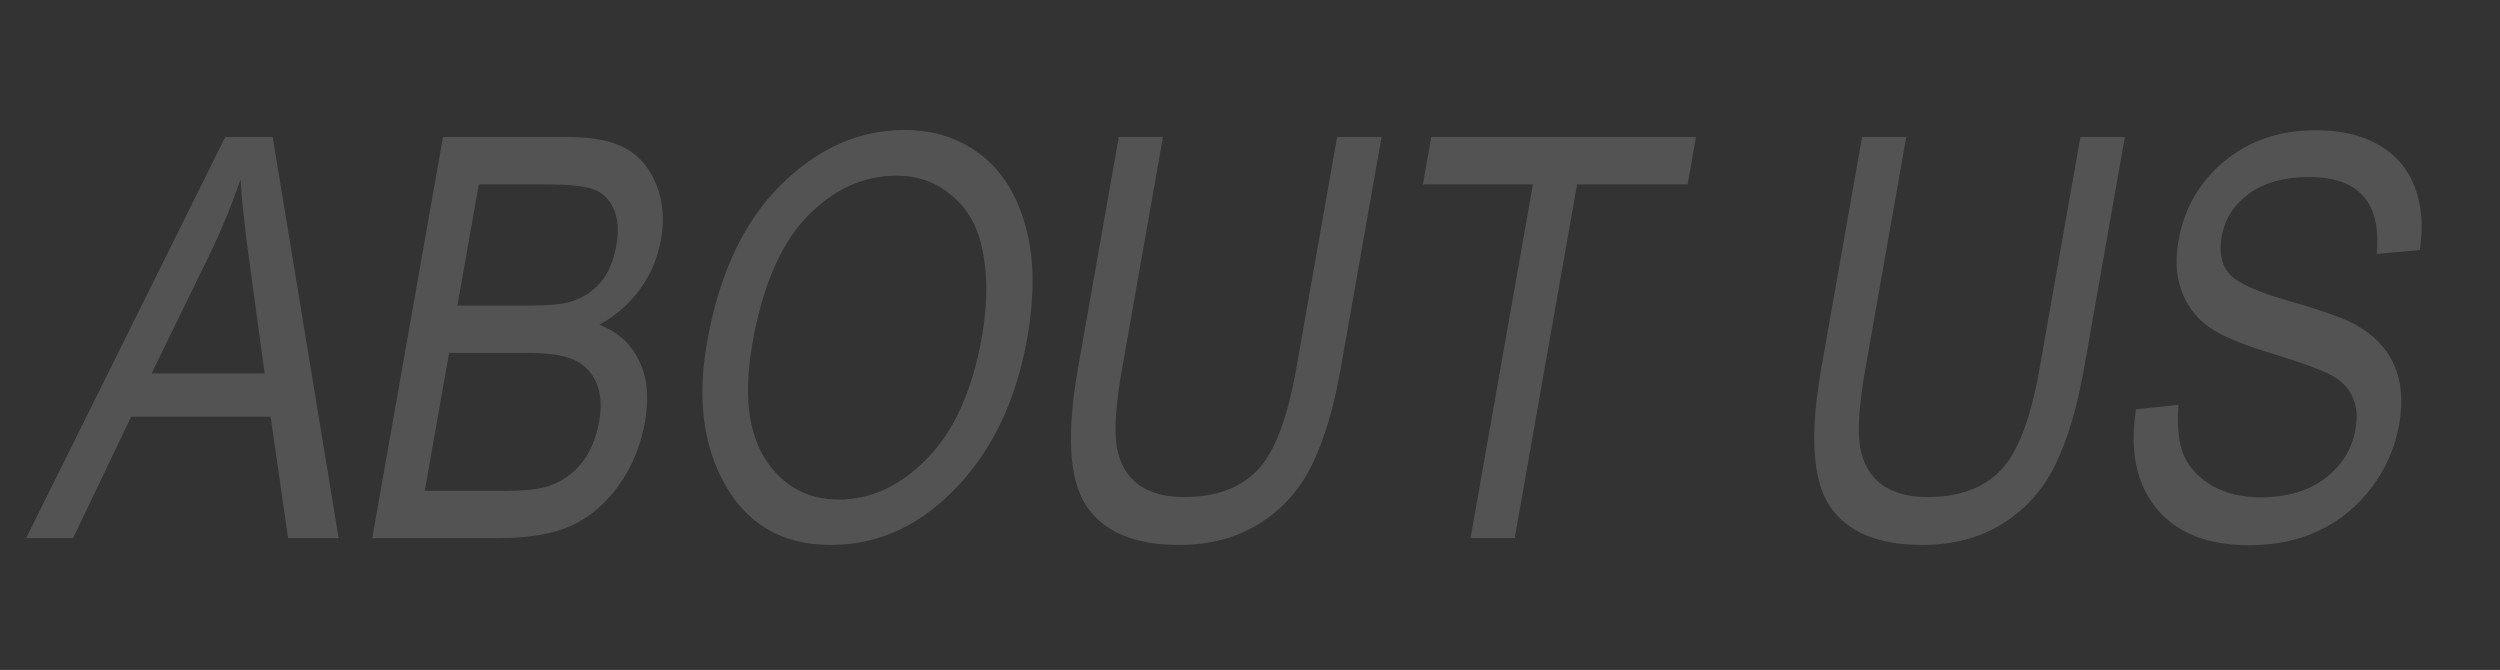 <svg fill="none" height="179" viewBox="0 0 668 179" width="668" xmlns="http://www.w3.org/2000/svg" xmlns:xlink="http://www.w3.org/1999/xlink"><rect x="0" y="0" width="668" height="179" fill="#333333" stroke="none"/><clipPath id="a"><path d="m0 0h668v179h-668z"/></clipPath><g clip-path="url(#a)"><path d="m6.991 143.782 53.183-107.152h12.691l17.622 107.152h-13.508l-4.668-32.453h-37.258l-15.519 32.453zm33.512-44.001h30.207l-4.045-29.675c-1.263-9.112-2.06-16.519-2.391-22.22-2.349 6.87-5.16 13.692-8.433 20.465zm58.964 44.001 18.893-107.152h33.473c6.779 0 11.962 1.048 15.551 3.143 3.598 2.046 6.272 5.263 8.022 9.648s2.157 9.234 1.22 14.545c-.868 4.921-2.738 9.356-5.611 13.303-2.873 3.947-6.499 7.114-10.879 9.502 4.869 1.852 8.393 5.019 10.571 9.502 2.236 4.434 2.779 9.916 1.628 16.445-1.143 6.481-3.509 12.182-7.098 17.104-3.531 4.872-7.746 8.429-12.643 10.671-4.89 2.193-11.268 3.289-19.135 3.289zm22.755-62.128h19.297c5.047 0 8.694-.341 10.942-1.023 3.248-1.023 5.899-2.729 7.953-5.116 2.112-2.436 3.533-5.725 4.263-9.867.679-3.849.475-7.041-.612-9.575-1.029-2.583-2.719-4.361-5.071-5.336-2.302-.975-6.694-1.462-13.176-1.462h-17.886zm-8.725 49.483h22.191c4.899 0 8.588-.438 11.068-1.315 3.588-1.267 6.502-3.338 8.74-6.213 2.297-2.924 3.832-6.578 4.605-10.964.714-4.044.474-7.455-.719-10.233-1.184-2.826-3.099-4.872-5.745-6.139-2.589-1.316-6.926-1.973-13.012-1.973h-20.632zm75.402-39.542c3.222-18.273 9.779-32.306 19.67-42.1 9.899-9.843 20.935-14.764 33.107-14.764 7.867 0 14.655 2.193 20.363 6.578 5.709 4.385 9.705 10.769 11.987 19.15 2.341 8.332 2.493 18.273.457 29.821-2.801 15.885-8.744 28.822-17.828 38.812-10.007 11.012-21.542 16.518-34.604 16.518-13.162 0-22.754-5.652-28.776-16.957-5.469-10.233-6.928-22.585-4.376-37.057zm12.133.219c-2.328 13.205-1.193 23.462 3.407 30.771 4.657 7.261 11.216 10.891 19.677 10.891 8.659 0 16.556-3.679 23.692-11.037 7.185-7.358 12.037-18.175 14.554-32.452 1.624-9.21 1.567-17.444-.171-24.705-1.346-5.555-4.077-9.989-8.193-13.303-4.059-3.362-8.858-5.043-14.4-5.043-8.906 0-16.898 3.655-23.976 10.964-7.029 7.309-11.892 18.614-14.59 33.914zm156.239-55.184h11.875l-10.917 61.908c-1.83 10.379-4.372 18.907-7.627 25.581-3.198 6.627-7.857 11.866-13.978 15.715-6.072 3.849-13.289 5.774-21.651 5.774-11.776 0-19.998-3.459-24.666-10.379-4.619-6.919-5.382-19.15-2.288-36.691l10.916-61.908h11.8l-10.903 61.835c-1.71 9.697-2.18 16.714-1.411 21.051.769 4.336 2.684 7.65 5.744 9.94 3.117 2.242 7.175 3.362 12.172 3.362 8.412 0 14.91-2.339 19.495-7.017 4.635-4.677 8.147-13.789 10.535-27.336zm35.657 107.152 16.664-94.507h-29.391l2.23-12.645h70.73l-2.229 12.645h-29.539l-16.665 94.507zm162.952-107.152h11.875l-10.916 61.908c-1.83 10.379-4.373 18.907-7.628 25.581-3.197 6.627-7.857 11.866-13.978 15.715-6.072 3.849-13.289 5.774-21.651 5.774-11.776 0-19.998-3.459-24.666-10.379-4.619-6.919-5.381-19.15-2.288-36.691l10.916-61.908h11.801l-10.903 61.835c-1.71 9.697-2.181 16.714-1.411 21.051.769 4.336 2.683 7.65 5.743 9.94 3.118 2.242 7.175 3.362 12.173 3.362 8.411 0 14.91-2.339 19.495-7.017 4.635-4.677 8.146-13.789 10.535-27.336zm14.86 72.726 11.339-1.169c-.446 5.896.078 10.5 1.572 13.814 1.552 3.264 4.106 5.896 7.663 7.894 3.556 1.997 7.784 2.996 12.682 2.996 7.026 0 12.766-1.681 17.218-5.043 4.51-3.411 7.242-7.821 8.196-13.229.558-3.168.326-5.921-.696-8.26-.965-2.387-2.749-4.337-5.352-5.847-2.554-1.511-8.316-3.63-17.285-6.359-7.982-2.436-13.535-4.897-16.659-7.382-3.125-2.485-5.341-5.628-6.65-9.429-1.301-3.849-1.526-8.186-.675-13.01 1.529-8.674 5.625-15.763 12.286-21.27s14.815-8.259 24.464-8.259c6.63 0 12.191 1.291 16.684 3.874 4.542 2.583 7.748 6.286 9.619 11.11 1.92 4.824 2.404 10.501 1.45 17.03l-11.536 1.023c.635-6.968-.582-12.133-3.65-15.495-3.019-3.362-7.819-5.043-14.4-5.043-6.68 0-12.038 1.486-16.075 4.459-4.029 2.924-6.455 6.724-7.28 11.402-.765 4.337-.071 7.699 2.081 10.087 2.151 2.388 7.515 4.8 16.091 7.236 8.386 2.388 14.206 4.458 17.459 6.213 4.962 2.729 8.433 6.335 10.413 10.818 1.989 4.434 2.438 9.746 1.347 15.934-1.083 6.14-3.531 11.743-7.343 16.811-3.805 5.019-8.462 8.844-13.973 11.475-5.461 2.632-11.73 3.947-18.805 3.947-11.034 0-19.266-3.264-24.695-9.794-5.38-6.529-7.21-15.373-5.49-26.532z" fill="#fff" opacity=".16"/></g></svg>